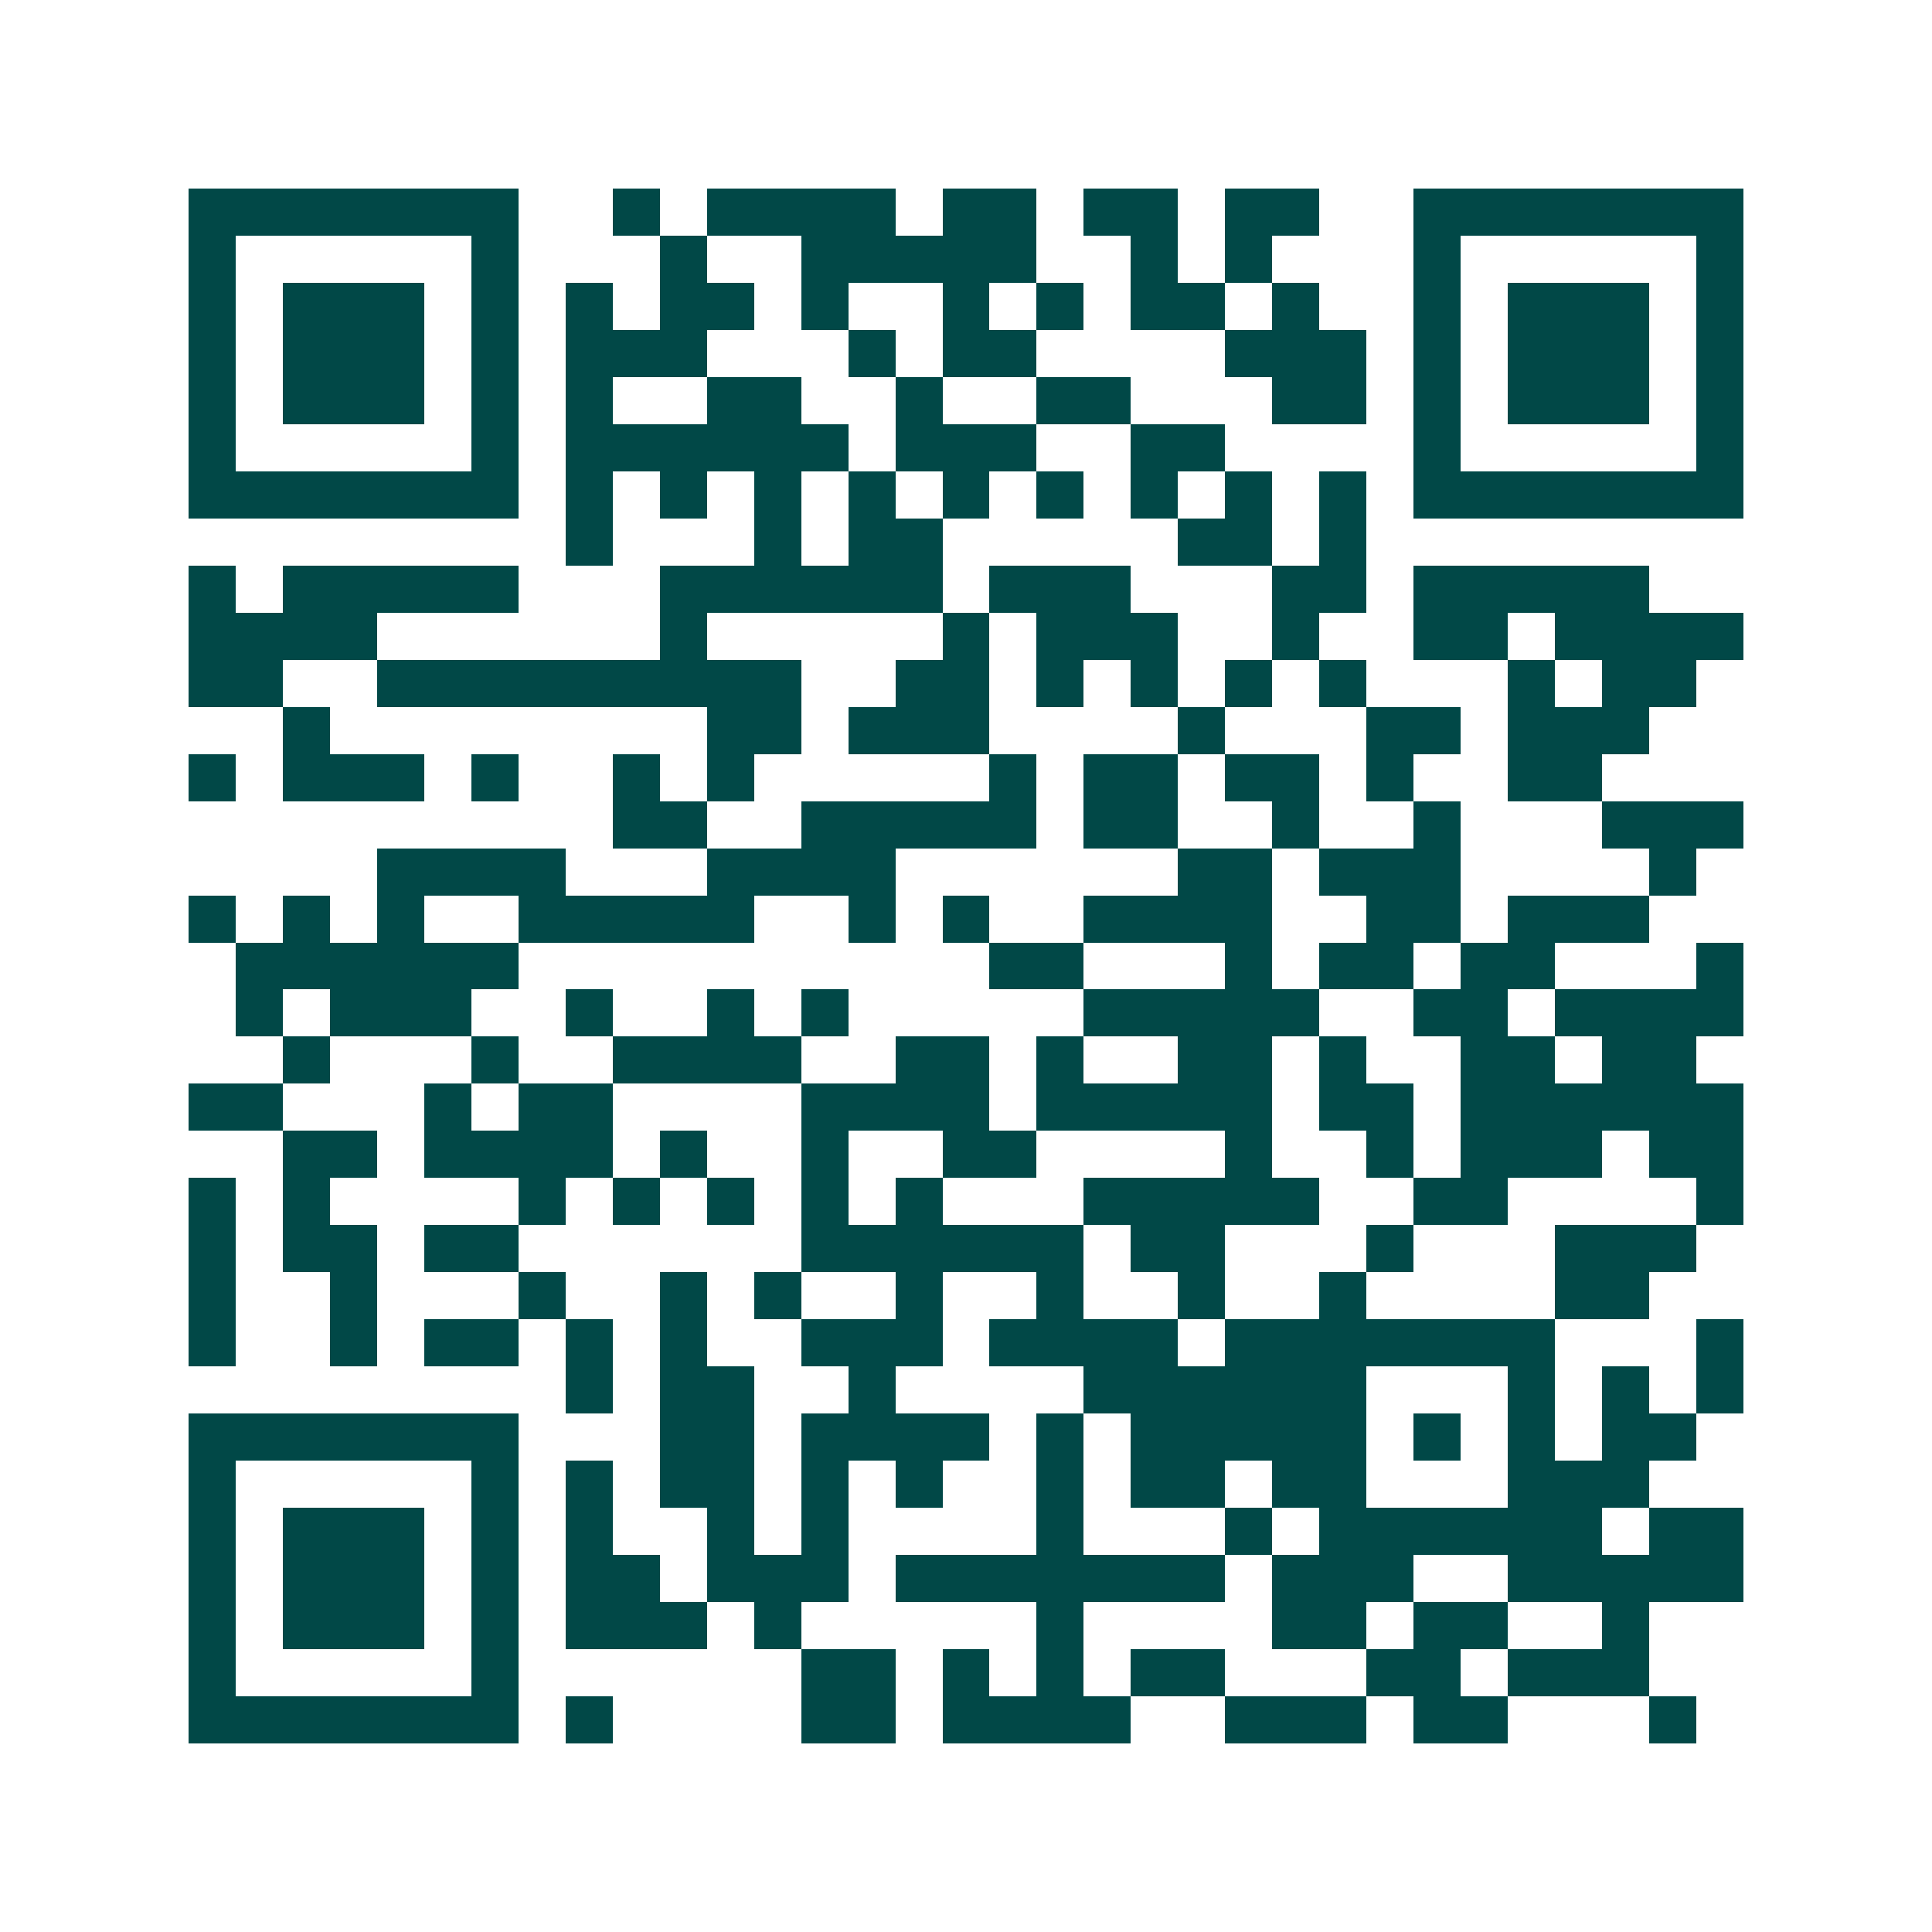 <svg xmlns="http://www.w3.org/2000/svg" width="200" height="200" viewBox="0 0 41 41" shape-rendering="crispEdges"><path fill="#ffffff" d="M0 0h41v41H0z"/><path stroke="#014847" d="M4 4.5h7m2 0h1m1 0h4m1 0h2m1 0h2m1 0h2m2 0h7M4 5.5h1m5 0h1m3 0h1m2 0h5m2 0h1m1 0h1m3 0h1m5 0h1M4 6.5h1m1 0h3m1 0h1m1 0h1m1 0h2m1 0h1m2 0h1m1 0h1m1 0h2m1 0h1m2 0h1m1 0h3m1 0h1M4 7.5h1m1 0h3m1 0h1m1 0h3m3 0h1m1 0h2m4 0h3m1 0h1m1 0h3m1 0h1M4 8.5h1m1 0h3m1 0h1m1 0h1m2 0h2m2 0h1m2 0h2m3 0h2m1 0h1m1 0h3m1 0h1M4 9.5h1m5 0h1m1 0h6m1 0h3m2 0h2m4 0h1m5 0h1M4 10.5h7m1 0h1m1 0h1m1 0h1m1 0h1m1 0h1m1 0h1m1 0h1m1 0h1m1 0h1m1 0h7M12 11.5h1m3 0h1m1 0h2m5 0h2m1 0h1M4 12.5h1m1 0h5m3 0h6m1 0h3m3 0h2m1 0h5M4 13.5h4m6 0h1m5 0h1m1 0h3m2 0h1m2 0h2m1 0h4M4 14.5h2m2 0h9m2 0h2m1 0h1m1 0h1m1 0h1m1 0h1m3 0h1m1 0h2M6 15.5h1m8 0h2m1 0h3m4 0h1m3 0h2m1 0h3M4 16.5h1m1 0h3m1 0h1m2 0h1m1 0h1m5 0h1m1 0h2m1 0h2m1 0h1m2 0h2M13 17.5h2m2 0h5m1 0h2m2 0h1m2 0h1m3 0h3M8 18.5h4m3 0h4m6 0h2m1 0h3m4 0h1M4 19.5h1m1 0h1m1 0h1m2 0h5m2 0h1m1 0h1m2 0h4m2 0h2m1 0h3M5 20.5h6m10 0h2m3 0h1m1 0h2m1 0h2m3 0h1M5 21.5h1m1 0h3m2 0h1m2 0h1m1 0h1m5 0h5m2 0h2m1 0h4M6 22.5h1m3 0h1m2 0h4m2 0h2m1 0h1m2 0h2m1 0h1m2 0h2m1 0h2M4 23.5h2m3 0h1m1 0h2m4 0h4m1 0h5m1 0h2m1 0h6M6 24.5h2m1 0h4m1 0h1m2 0h1m2 0h2m4 0h1m2 0h1m1 0h3m1 0h2M4 25.5h1m1 0h1m4 0h1m1 0h1m1 0h1m1 0h1m1 0h1m3 0h5m2 0h2m4 0h1M4 26.5h1m1 0h2m1 0h2m6 0h6m1 0h2m3 0h1m3 0h3M4 27.5h1m2 0h1m3 0h1m2 0h1m1 0h1m2 0h1m2 0h1m2 0h1m2 0h1m4 0h2M4 28.5h1m2 0h1m1 0h2m1 0h1m1 0h1m2 0h3m1 0h4m1 0h7m3 0h1M12 29.5h1m1 0h2m2 0h1m4 0h6m3 0h1m1 0h1m1 0h1M4 30.5h7m3 0h2m1 0h4m1 0h1m1 0h5m1 0h1m1 0h1m1 0h2M4 31.5h1m5 0h1m1 0h1m1 0h2m1 0h1m1 0h1m2 0h1m1 0h2m1 0h2m3 0h3M4 32.5h1m1 0h3m1 0h1m1 0h1m2 0h1m1 0h1m4 0h1m3 0h1m1 0h6m1 0h2M4 33.5h1m1 0h3m1 0h1m1 0h2m1 0h3m1 0h7m1 0h3m2 0h5M4 34.5h1m1 0h3m1 0h1m1 0h3m1 0h1m5 0h1m4 0h2m1 0h2m2 0h1M4 35.5h1m5 0h1m6 0h2m1 0h1m1 0h1m1 0h2m3 0h2m1 0h3M4 36.5h7m1 0h1m4 0h2m1 0h4m2 0h3m1 0h2m3 0h1"/></svg>
